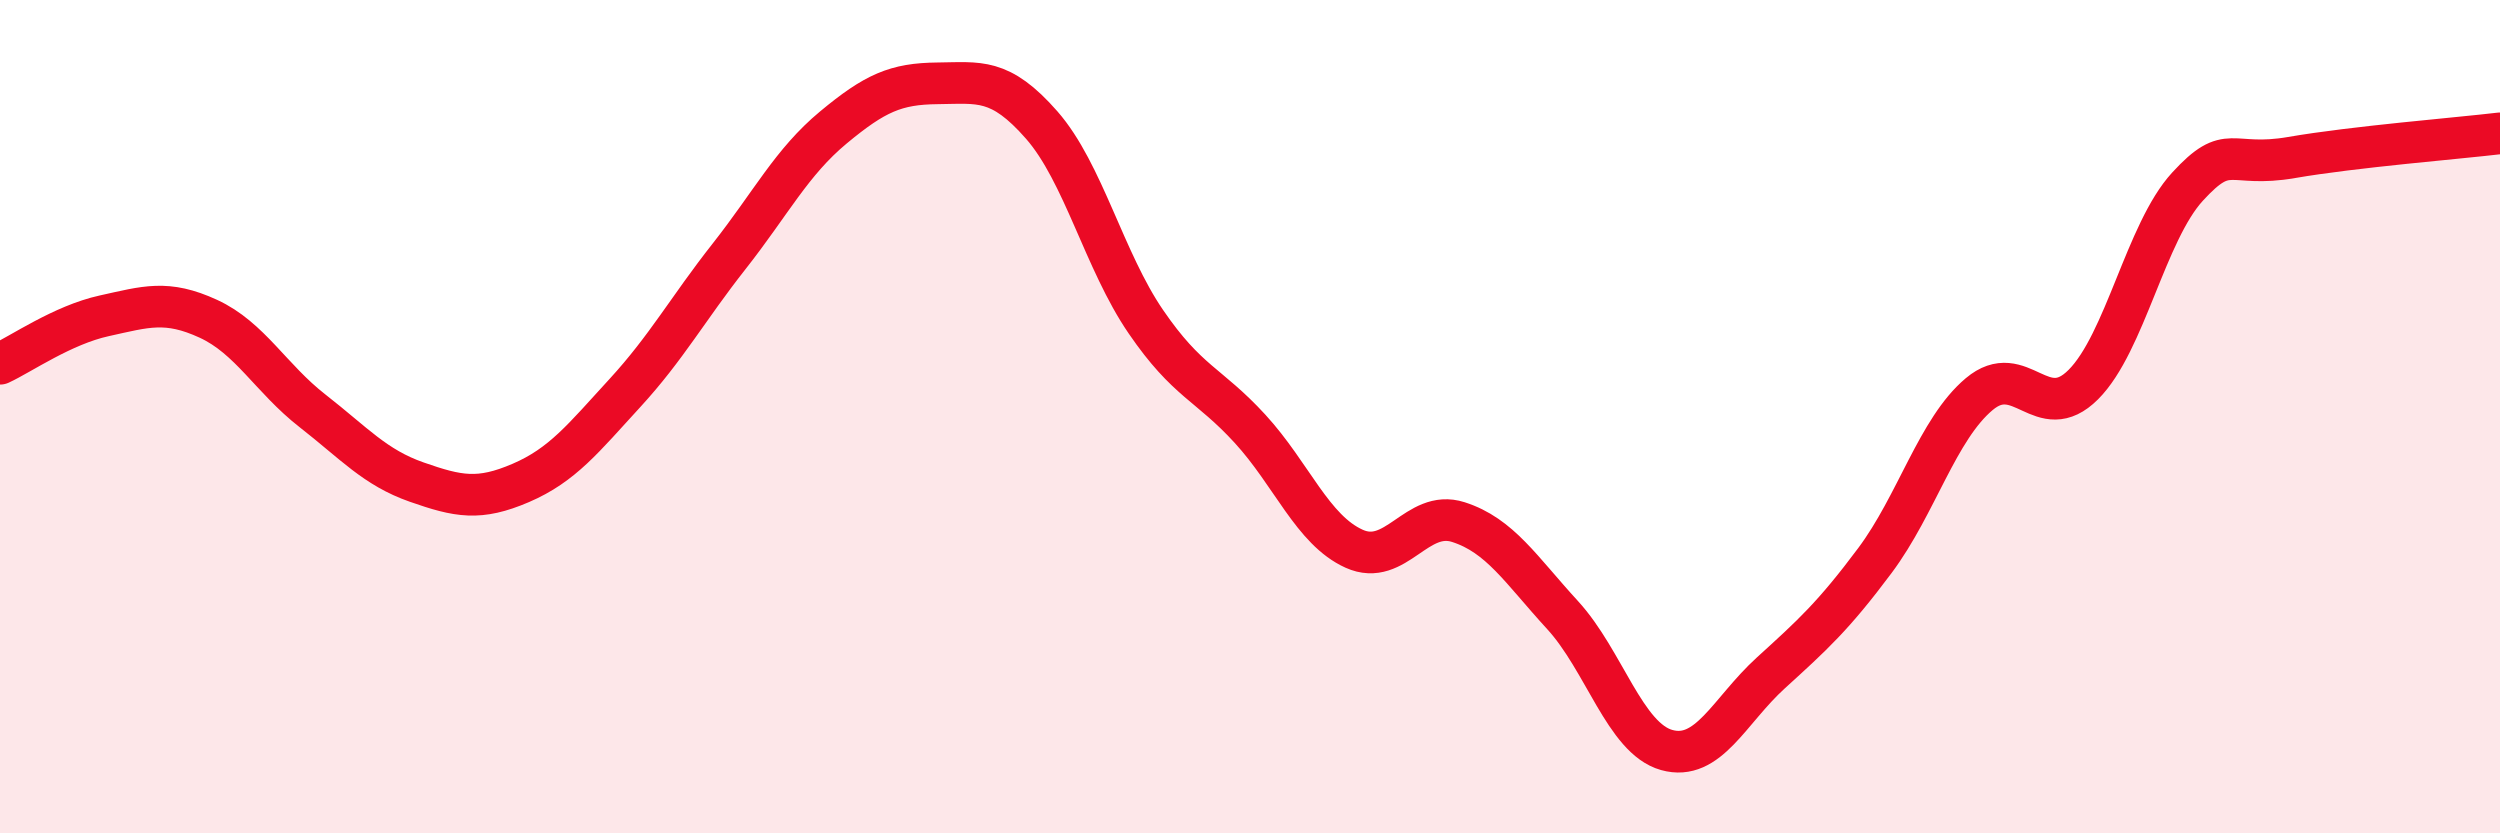 
    <svg width="60" height="20" viewBox="0 0 60 20" xmlns="http://www.w3.org/2000/svg">
      <path
        d="M 0,8.73 C 0.5,8.5 1.5,7.8 2.5,7.58 C 3.5,7.36 4,7.19 5,7.65 C 6,8.11 6.5,9.08 7.5,9.86 C 8.5,10.64 9,11.22 10,11.57 C 11,11.92 11.5,12.02 12.5,11.59 C 13.5,11.16 14,10.52 15,9.43 C 16,8.34 16.5,7.42 17.5,6.15 C 18.5,4.88 19,3.89 20,3.06 C 21,2.23 21.5,2.01 22.5,2 C 23.5,1.99 24,1.86 25,3 C 26,4.14 26.5,6.26 27.5,7.72 C 28.5,9.18 29,9.2 30,10.29 C 31,11.38 31.5,12.72 32.5,13.17 C 33.5,13.62 34,12.21 35,12.53 C 36,12.85 36.5,13.67 37.5,14.76 C 38.5,15.85 39,17.72 40,18 C 41,18.28 41.5,17.06 42.5,16.15 C 43.5,15.24 44,14.79 45,13.45 C 46,12.11 46.5,10.3 47.5,9.46 C 48.5,8.62 49,10.23 50,9.23 C 51,8.23 51.5,5.57 52.5,4.48 C 53.5,3.39 53.5,4.04 55,3.78 C 56.5,3.52 59,3.32 60,3.2L60 20L0 20Z"
        fill="#EB0A25"
        opacity="0.1"
        stroke-linecap="round"
        stroke-linejoin="round"
      />
      <path
        d="M 0,8.73 C 0.5,8.5 1.5,7.8 2.5,7.58 C 3.5,7.36 4,7.19 5,7.65 C 6,8.11 6.5,9.08 7.5,9.86 C 8.5,10.64 9,11.22 10,11.57 C 11,11.92 11.5,12.02 12.5,11.59 C 13.5,11.16 14,10.52 15,9.43 C 16,8.34 16.5,7.42 17.5,6.15 C 18.5,4.88 19,3.89 20,3.06 C 21,2.23 21.5,2.01 22.5,2 C 23.5,1.99 24,1.86 25,3 C 26,4.14 26.5,6.26 27.5,7.72 C 28.5,9.18 29,9.2 30,10.29 C 31,11.38 31.5,12.72 32.5,13.17 C 33.5,13.62 34,12.21 35,12.53 C 36,12.85 36.5,13.67 37.5,14.76 C 38.5,15.85 39,17.72 40,18 C 41,18.28 41.5,17.06 42.5,16.15 C 43.5,15.24 44,14.79 45,13.45 C 46,12.11 46.5,10.3 47.5,9.46 C 48.5,8.62 49,10.23 50,9.23 C 51,8.23 51.5,5.57 52.5,4.48 C 53.5,3.39 53.5,4.04 55,3.78 C 56.5,3.52 59,3.32 60,3.2"
        stroke="#EB0A25"
        stroke-width="1"
        fill="none"
        stroke-linecap="round"
        stroke-linejoin="round"
      />
    </svg>
  